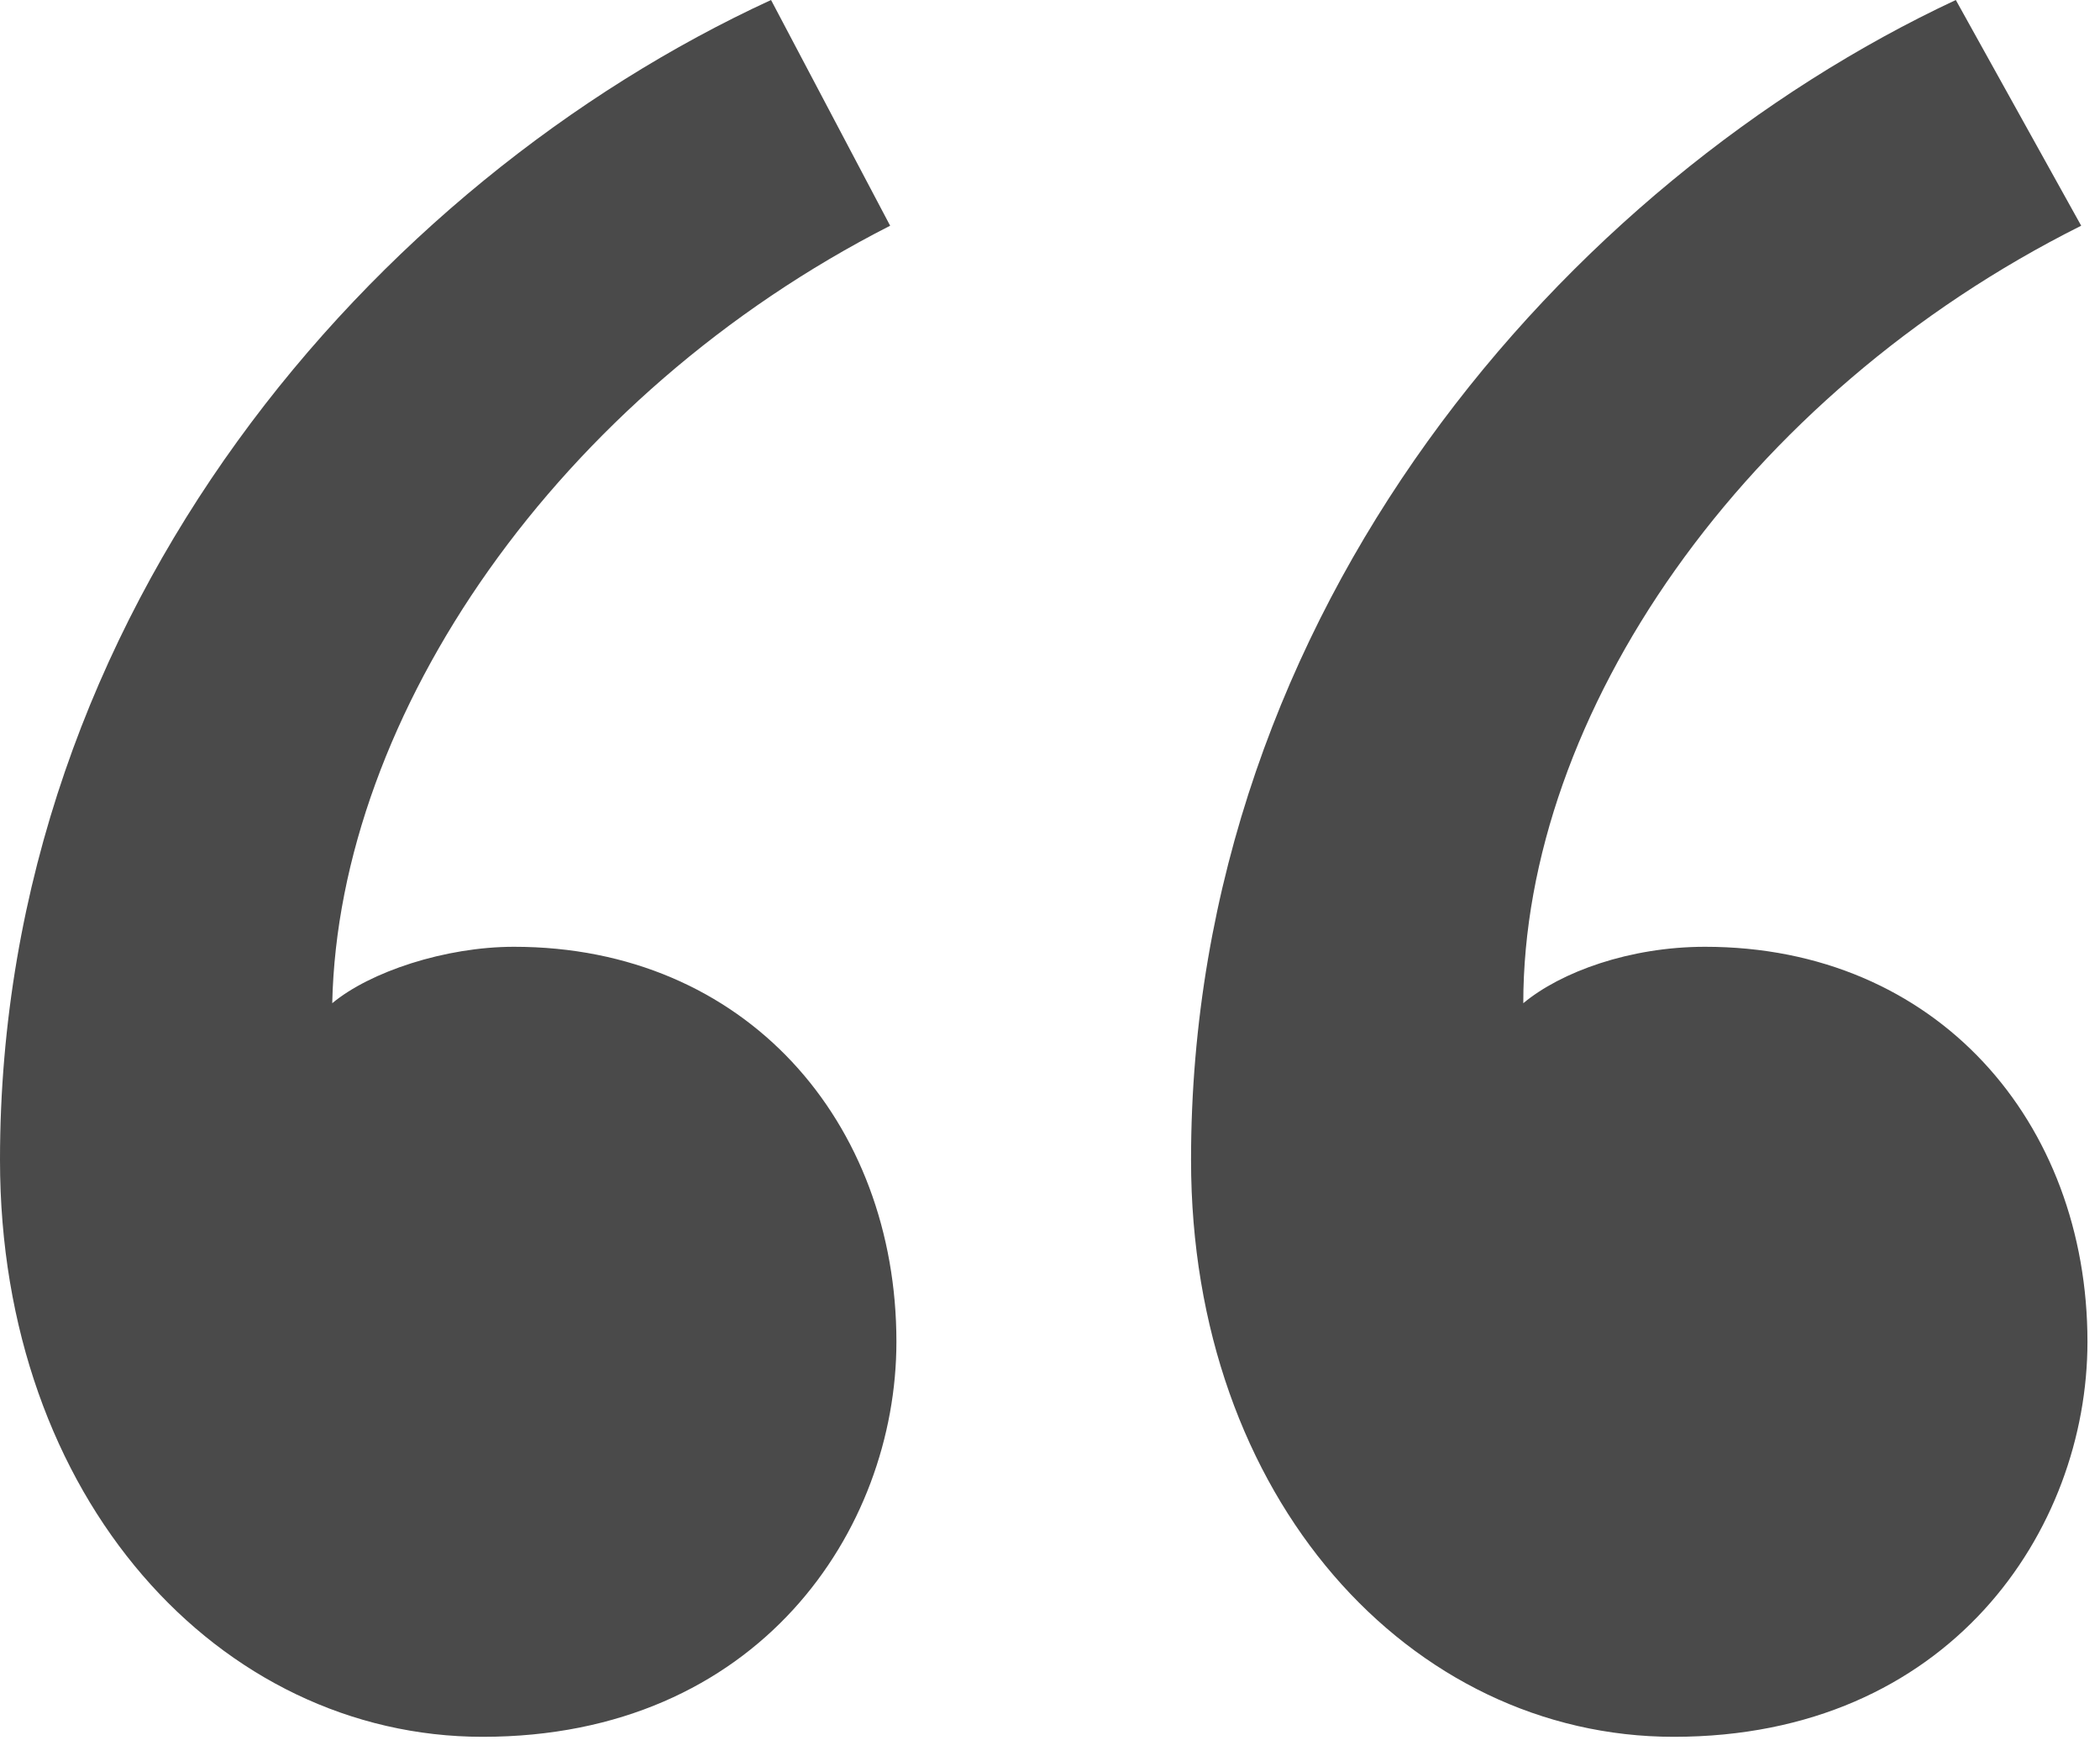 <svg height="56" viewBox="0 0 67 56" width="67" xmlns="http://www.w3.org/2000/svg"><path d="m24.6 9 3.8 7.2c-10.6 5.4-17.6 15.6-17.8 24.8 1.2-1 3.6-1.8 5.8-1.8 7.4 0 12.2 5.6 12.2 12.6 0 6-4.4 12.6-13.2 12.6-8.4 0-15.4-7.6-15.4-18.4 0-17.6 12-31.2 24.6-37zm37.8 0 4 7.2c-10.8 5.4-17.8 15.6-17.8 24.8 1.2-1 3.4-1.8 5.8-1.8 7.4 0 12.2 5.6 12.2 12.6 0 6-4.4 12.6-13.2 12.6-8.4 0-15.4-7.6-15.4-18.4 0-17.6 12-31.2 24.4-37z" fill="#4a4a4a" transform="translate(0 -9)"/></svg>